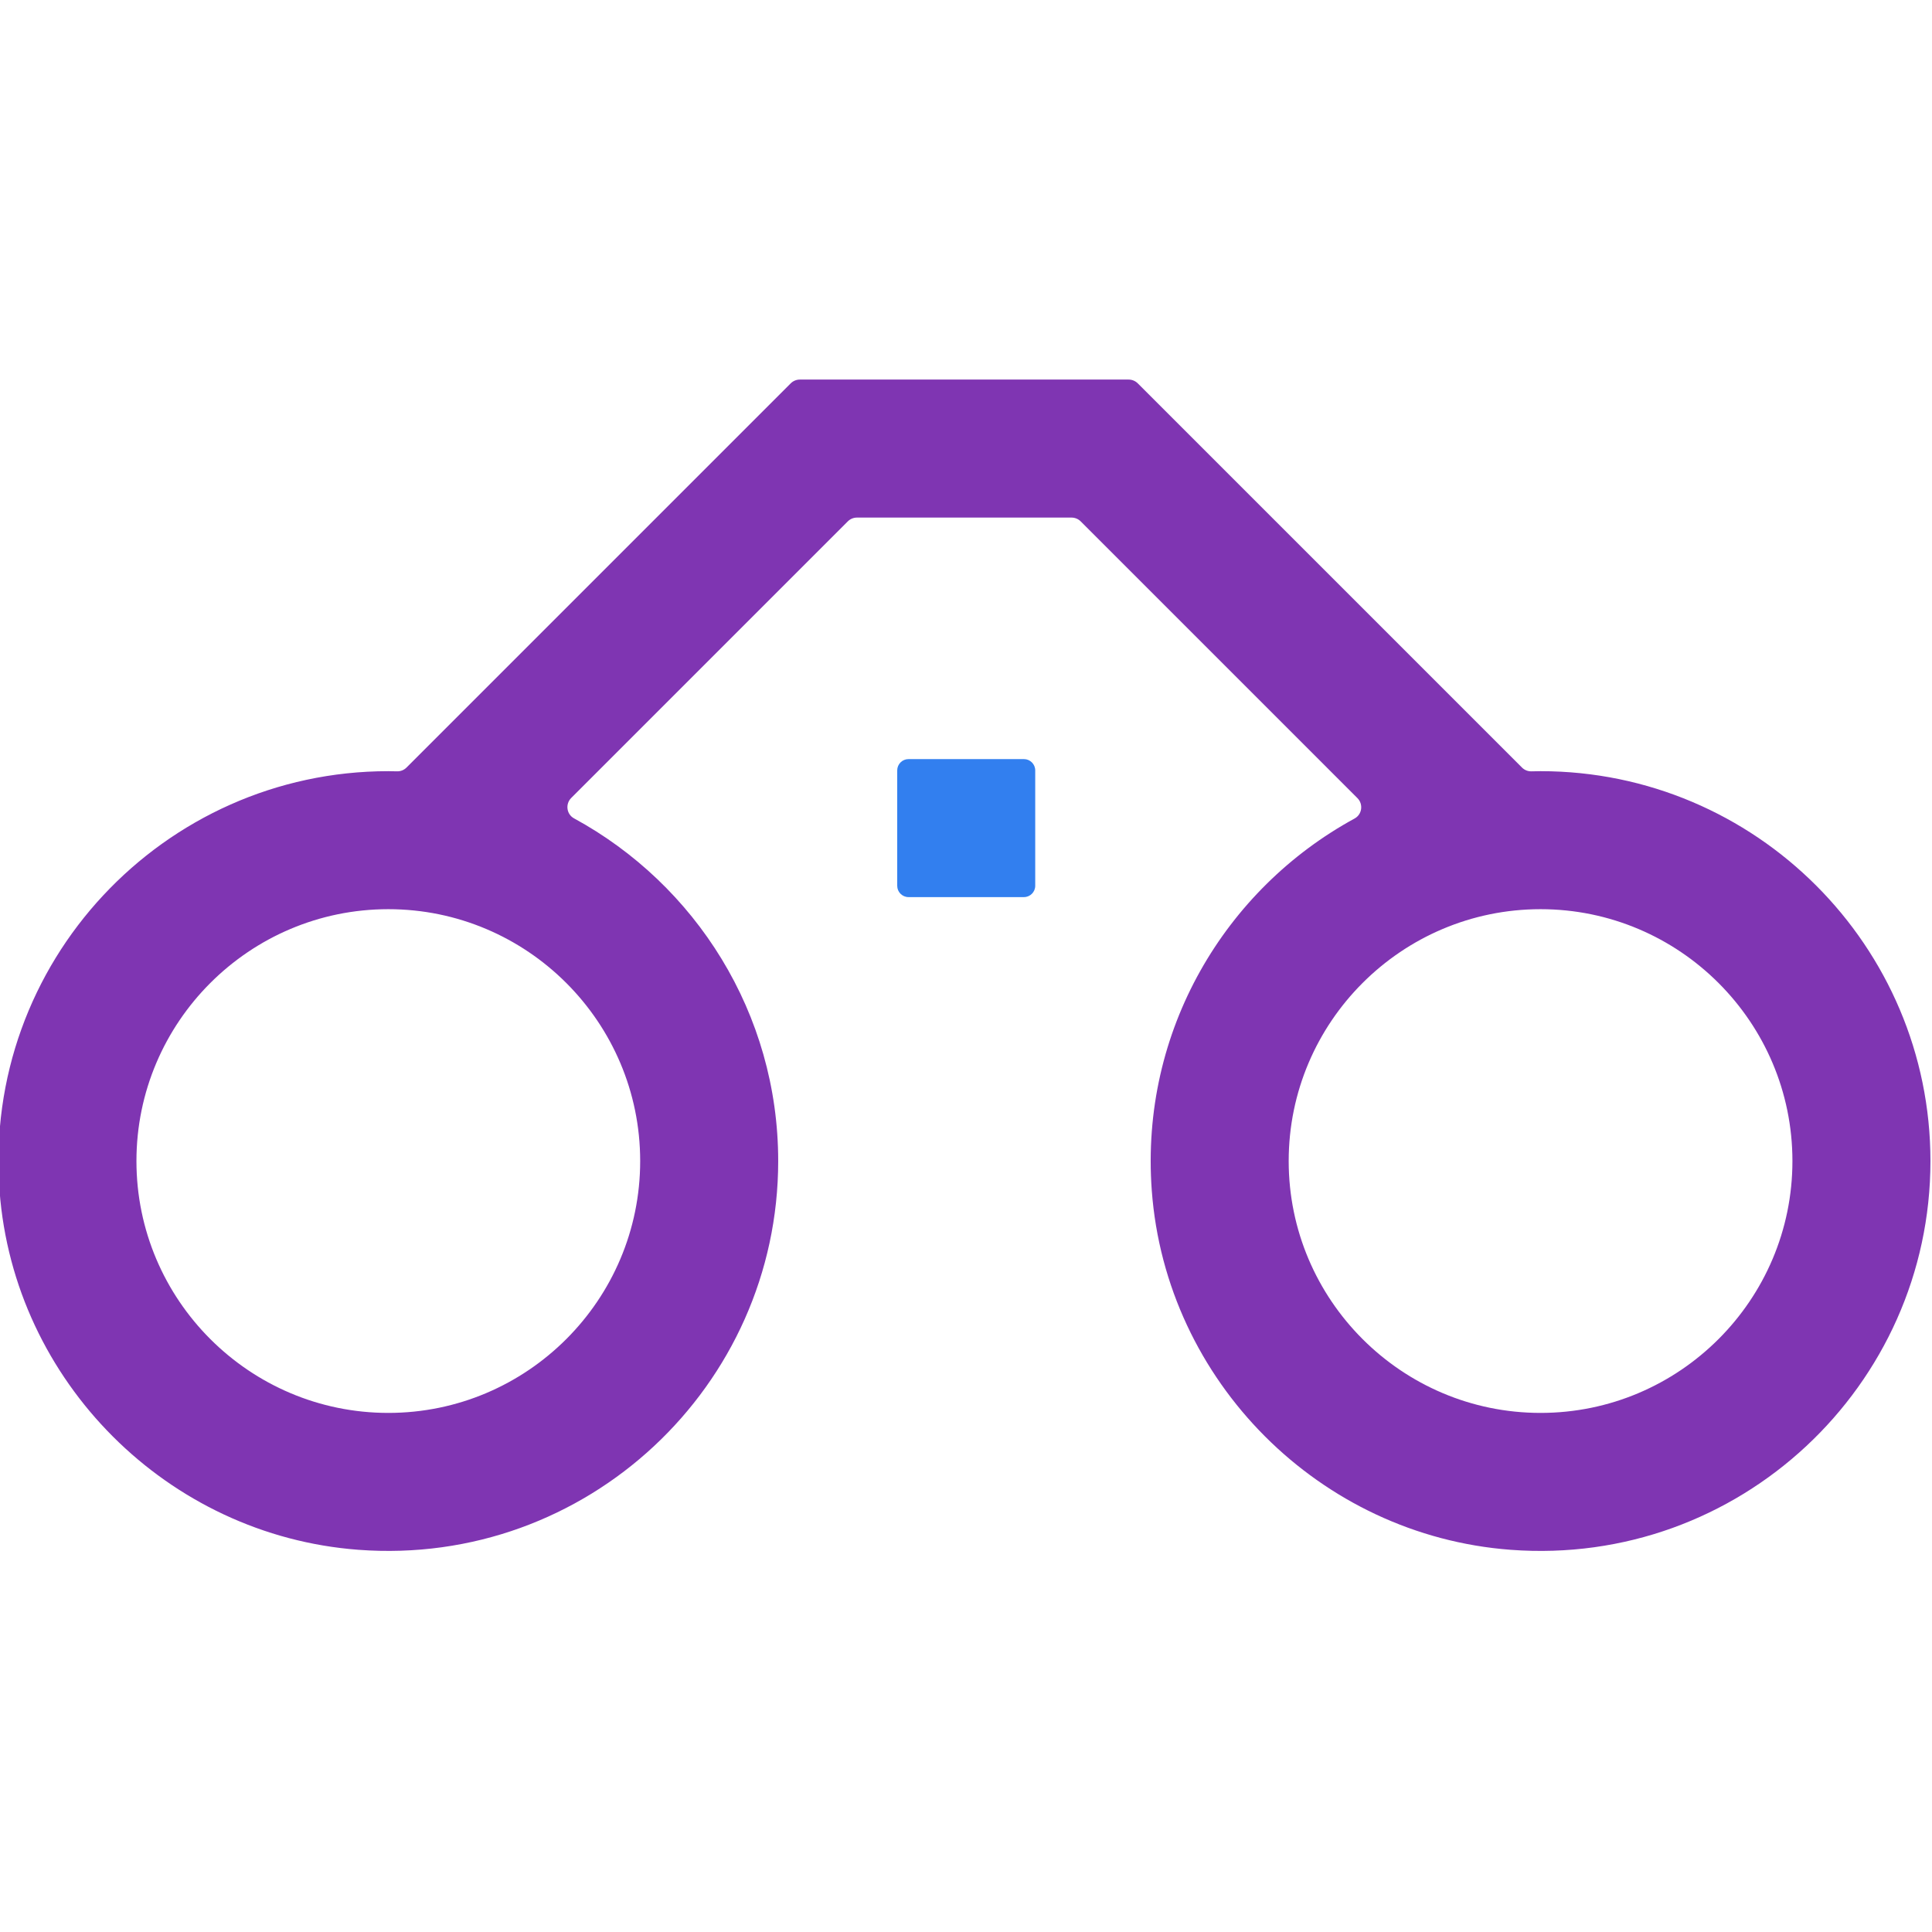 <?xml version="1.0" encoding="iso-8859-1"?>
<!-- Generator: Adobe Illustrator 27.1.1, SVG Export Plug-In . SVG Version: 6.00 Build 0)  -->
<svg version="1.1" id="Layer_1" xmlns="http://www.w3.org/2000/svg" xmlns:xlink="http://www.w3.org/1999/xlink" x="0px" y="0px"
	 viewBox="0 0 256 256" style="enable-background:new 0 0 256 256;" xml:space="preserve">
<g id="scout_x5F_core">
	<path style="fill:#7F35B2;" d="M204.132,102.184c-0.398,0-0.794,0.01-1.189,0.022c-0.475,0.015-0.935-0.164-1.271-0.5
		L155.46,55.495l-4.698-4.698c-0.322-0.322-0.758-0.502-1.212-0.502h-18.423h-6.72h-18.423c-0.455,0-0.891,0.181-1.212,0.502
		l-4.172,4.172l-46.736,46.736c-0.336,0.336-0.796,0.516-1.271,0.5c-0.378-0.012-0.758-0.021-1.139-0.021
		c-29.798,0-53.785,25.359-51.511,55.629c1.897,25.257,22.288,45.647,47.546,47.543c30.269,2.271,55.626-21.714,55.626-51.512
		c0-19.581-10.954-36.649-27.054-45.408c-0.997-0.542-1.174-1.9-0.372-2.702l36.65-36.65c0.322-0.322,0.758-0.502,1.212-0.502
		h28.433c0.455,0,0.891,0.181,1.212,0.502l36.67,36.67c0.804,0.804,0.62,2.16-0.378,2.704
		c-17.138,9.342-28.434,28.102-26.872,49.282c1.864,25.287,22.265,45.718,47.55,47.617c30.269,2.272,55.628-21.714,55.628-51.512
		C255.792,125.359,232.617,102.184,204.132,102.184z M84.827,153.844c0,18.402-14.971,33.374-33.374,33.374
		s-33.374-14.972-33.374-33.374s14.971-33.373,33.374-33.373S84.827,135.442,84.827,153.844z M204.132,187.218
		c-18.402,0-33.374-14.972-33.374-33.374s14.971-33.373,33.374-33.373s33.374,14.971,33.374,33.373S222.534,187.218,204.132,187.218
		z"/>
	<path style="fill:#327FEF;" d="M135.673,118.871h-15.287c-0.828,0-1.5-0.672-1.5-1.5v-15.287c0-0.828,0.672-1.5,1.5-1.5h15.287
		c0.828,0,1.5,0.672,1.5,1.5v15.287C137.173,118.199,136.502,118.871,135.673,118.871z"/>
</g>
</svg>
